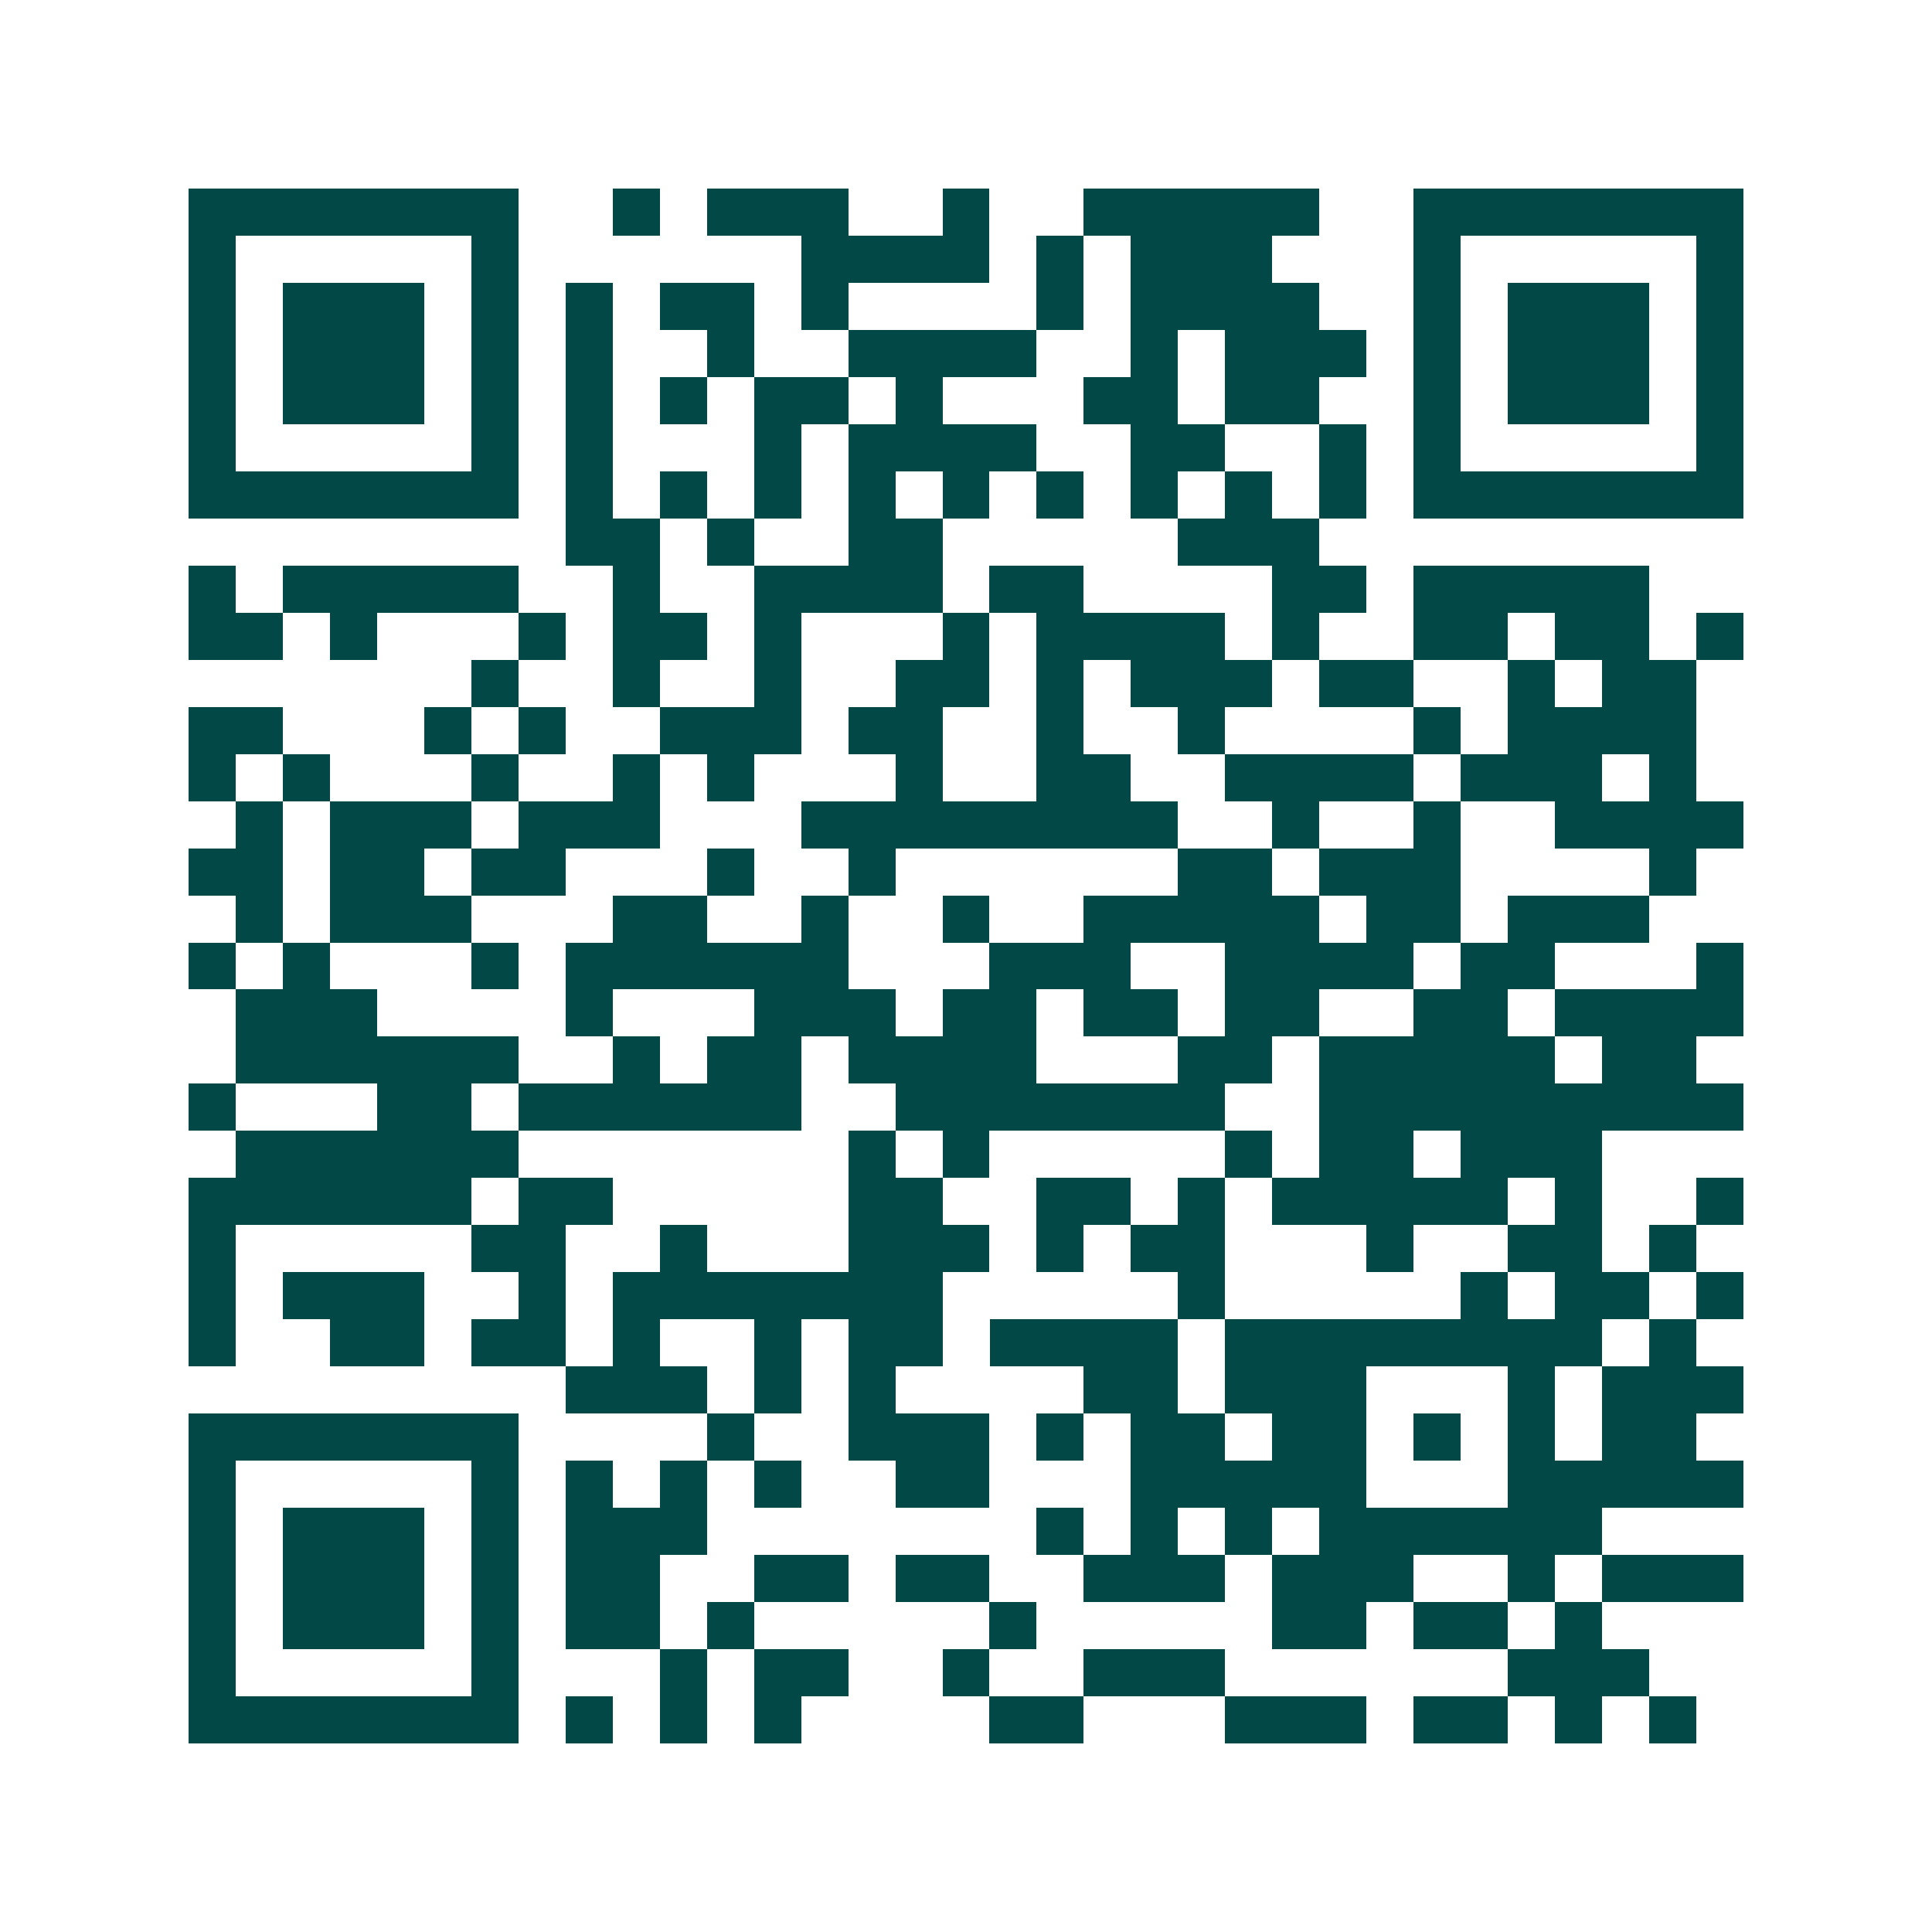 <svg xmlns="http://www.w3.org/2000/svg" width="200" height="200" viewBox="0 0 41 41" shape-rendering="crispEdges"><path fill="#ffffff" d="M0 0h41v41H0z"/><path stroke="#014847" d="M4 4.5h7m2 0h1m1 0h3m2 0h1m2 0h5m2 0h7M4 5.5h1m5 0h1m6 0h4m1 0h1m1 0h3m3 0h1m5 0h1M4 6.5h1m1 0h3m1 0h1m1 0h1m1 0h2m1 0h1m4 0h1m1 0h4m2 0h1m1 0h3m1 0h1M4 7.5h1m1 0h3m1 0h1m1 0h1m2 0h1m2 0h4m2 0h1m1 0h3m1 0h1m1 0h3m1 0h1M4 8.5h1m1 0h3m1 0h1m1 0h1m1 0h1m1 0h2m1 0h1m3 0h2m1 0h2m2 0h1m1 0h3m1 0h1M4 9.5h1m5 0h1m1 0h1m3 0h1m1 0h4m2 0h2m2 0h1m1 0h1m5 0h1M4 10.5h7m1 0h1m1 0h1m1 0h1m1 0h1m1 0h1m1 0h1m1 0h1m1 0h1m1 0h1m1 0h7M12 11.5h2m1 0h1m2 0h2m5 0h3M4 12.5h1m1 0h5m2 0h1m2 0h4m1 0h2m4 0h2m1 0h5M4 13.5h2m1 0h1m3 0h1m1 0h2m1 0h1m3 0h1m1 0h4m1 0h1m2 0h2m1 0h2m1 0h1M10 14.5h1m2 0h1m2 0h1m2 0h2m1 0h1m1 0h3m1 0h2m2 0h1m1 0h2M4 15.5h2m3 0h1m1 0h1m2 0h3m1 0h2m2 0h1m2 0h1m4 0h1m1 0h4M4 16.5h1m1 0h1m3 0h1m2 0h1m1 0h1m3 0h1m2 0h2m2 0h4m1 0h3m1 0h1M5 17.5h1m1 0h3m1 0h3m3 0h8m2 0h1m2 0h1m2 0h4M4 18.5h2m1 0h2m1 0h2m3 0h1m2 0h1m6 0h2m1 0h3m4 0h1M5 19.5h1m1 0h3m3 0h2m2 0h1m2 0h1m2 0h5m1 0h2m1 0h3M4 20.5h1m1 0h1m3 0h1m1 0h6m3 0h3m2 0h4m1 0h2m3 0h1M5 21.5h3m4 0h1m3 0h3m1 0h2m1 0h2m1 0h2m2 0h2m1 0h4M5 22.5h6m2 0h1m1 0h2m1 0h4m3 0h2m1 0h5m1 0h2M4 23.5h1m3 0h2m1 0h6m2 0h7m2 0h9M5 24.5h6m7 0h1m1 0h1m5 0h1m1 0h2m1 0h3M4 25.5h6m1 0h2m5 0h2m2 0h2m1 0h1m1 0h5m1 0h1m2 0h1M4 26.5h1m5 0h2m2 0h1m3 0h3m1 0h1m1 0h2m3 0h1m2 0h2m1 0h1M4 27.5h1m1 0h3m2 0h1m1 0h7m5 0h1m5 0h1m1 0h2m1 0h1M4 28.5h1m2 0h2m1 0h2m1 0h1m2 0h1m1 0h2m1 0h4m1 0h8m1 0h1M12 29.5h3m1 0h1m1 0h1m4 0h2m1 0h3m3 0h1m1 0h3M4 30.5h7m4 0h1m2 0h3m1 0h1m1 0h2m1 0h2m1 0h1m1 0h1m1 0h2M4 31.5h1m5 0h1m1 0h1m1 0h1m1 0h1m2 0h2m3 0h5m3 0h5M4 32.5h1m1 0h3m1 0h1m1 0h3m7 0h1m1 0h1m1 0h1m1 0h6M4 33.5h1m1 0h3m1 0h1m1 0h2m2 0h2m1 0h2m2 0h3m1 0h3m2 0h1m1 0h3M4 34.5h1m1 0h3m1 0h1m1 0h2m1 0h1m5 0h1m5 0h2m1 0h2m1 0h1M4 35.5h1m5 0h1m3 0h1m1 0h2m2 0h1m2 0h3m6 0h3M4 36.5h7m1 0h1m1 0h1m1 0h1m4 0h2m3 0h3m1 0h2m1 0h1m1 0h1"/></svg>
